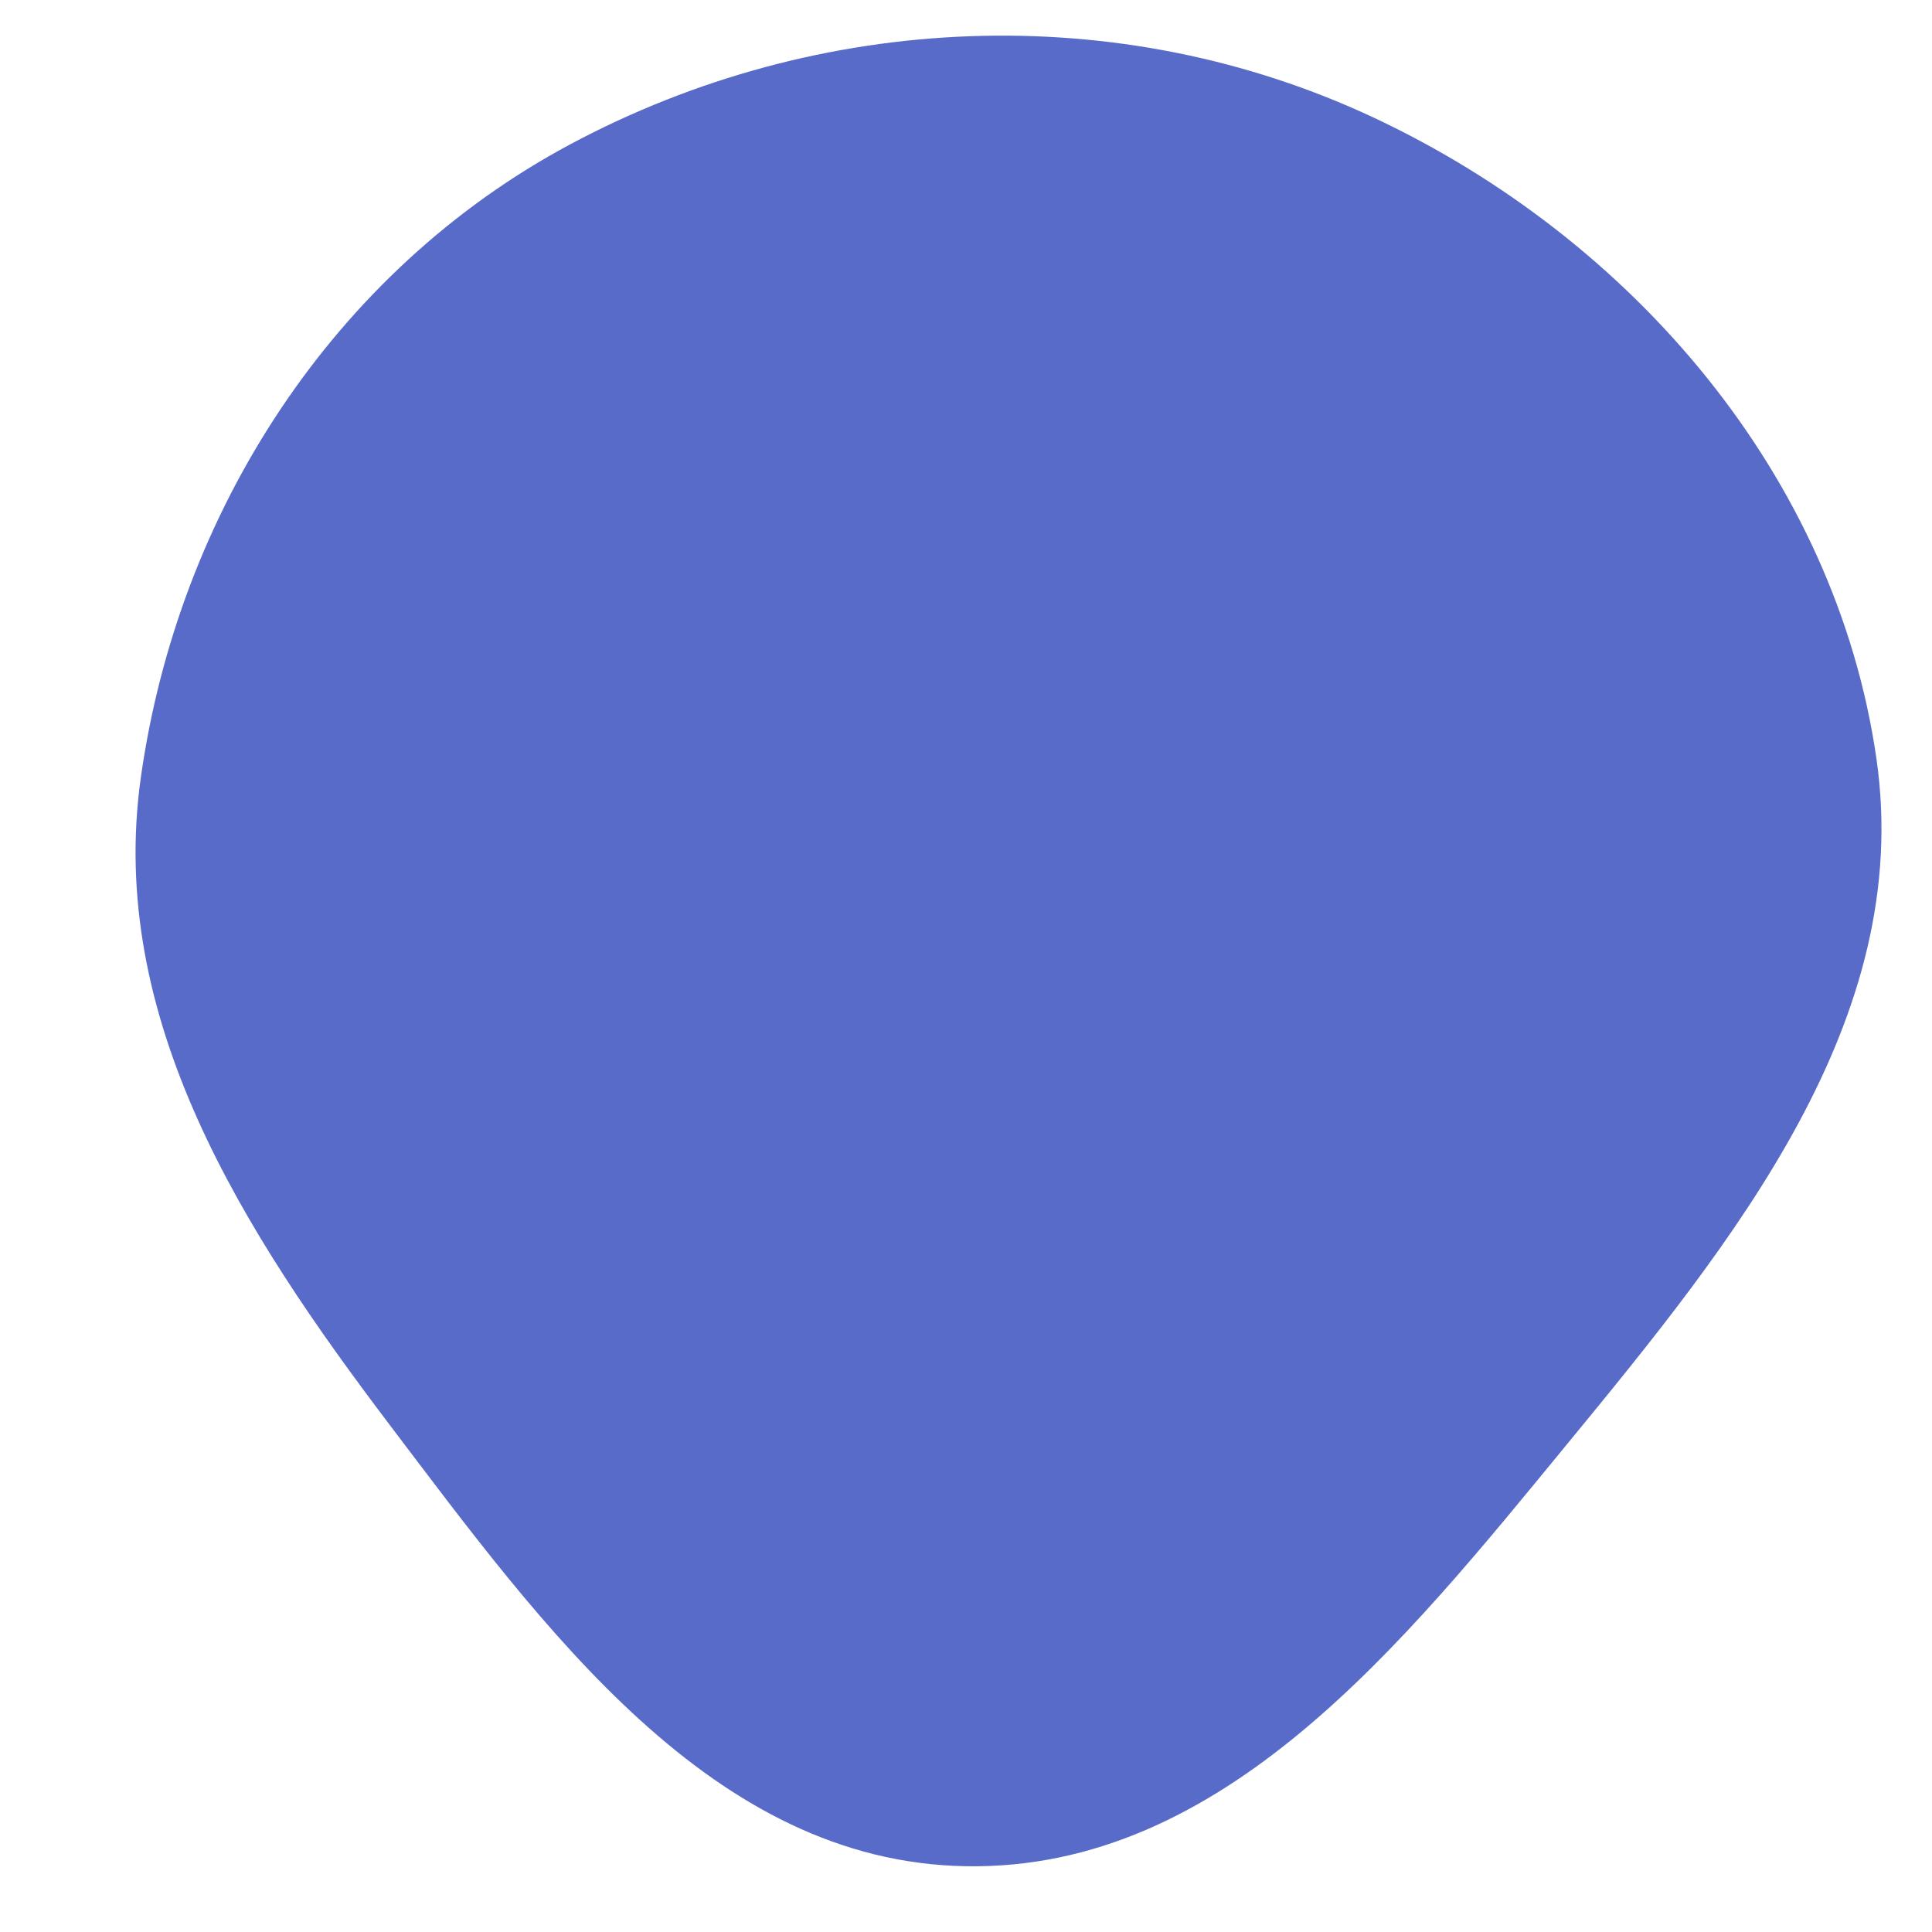 <svg width="256" height="256" viewBox="0 0 256 256" xmlns="http://www.w3.org/2000/svg">
    <path stroke="none" stroke-width="0" fill="#586bc9" d="M128,247.285C162.084,247.851,185.927,217.791,207.567,191.453C229.791,164.404,253.646,135.113,248.63,100.467C243.214,63.05,216.33,31.712,182.115,15.629C148.28,-0.275,108.534,1.489,75.566,19.12C44.208,35.89,23.613,67.83,18.658,103.043C14.164,134.977,32.199,163.164,51.68,188.863C72.042,215.724,94.298,246.725,128,247.285"/>
</svg>